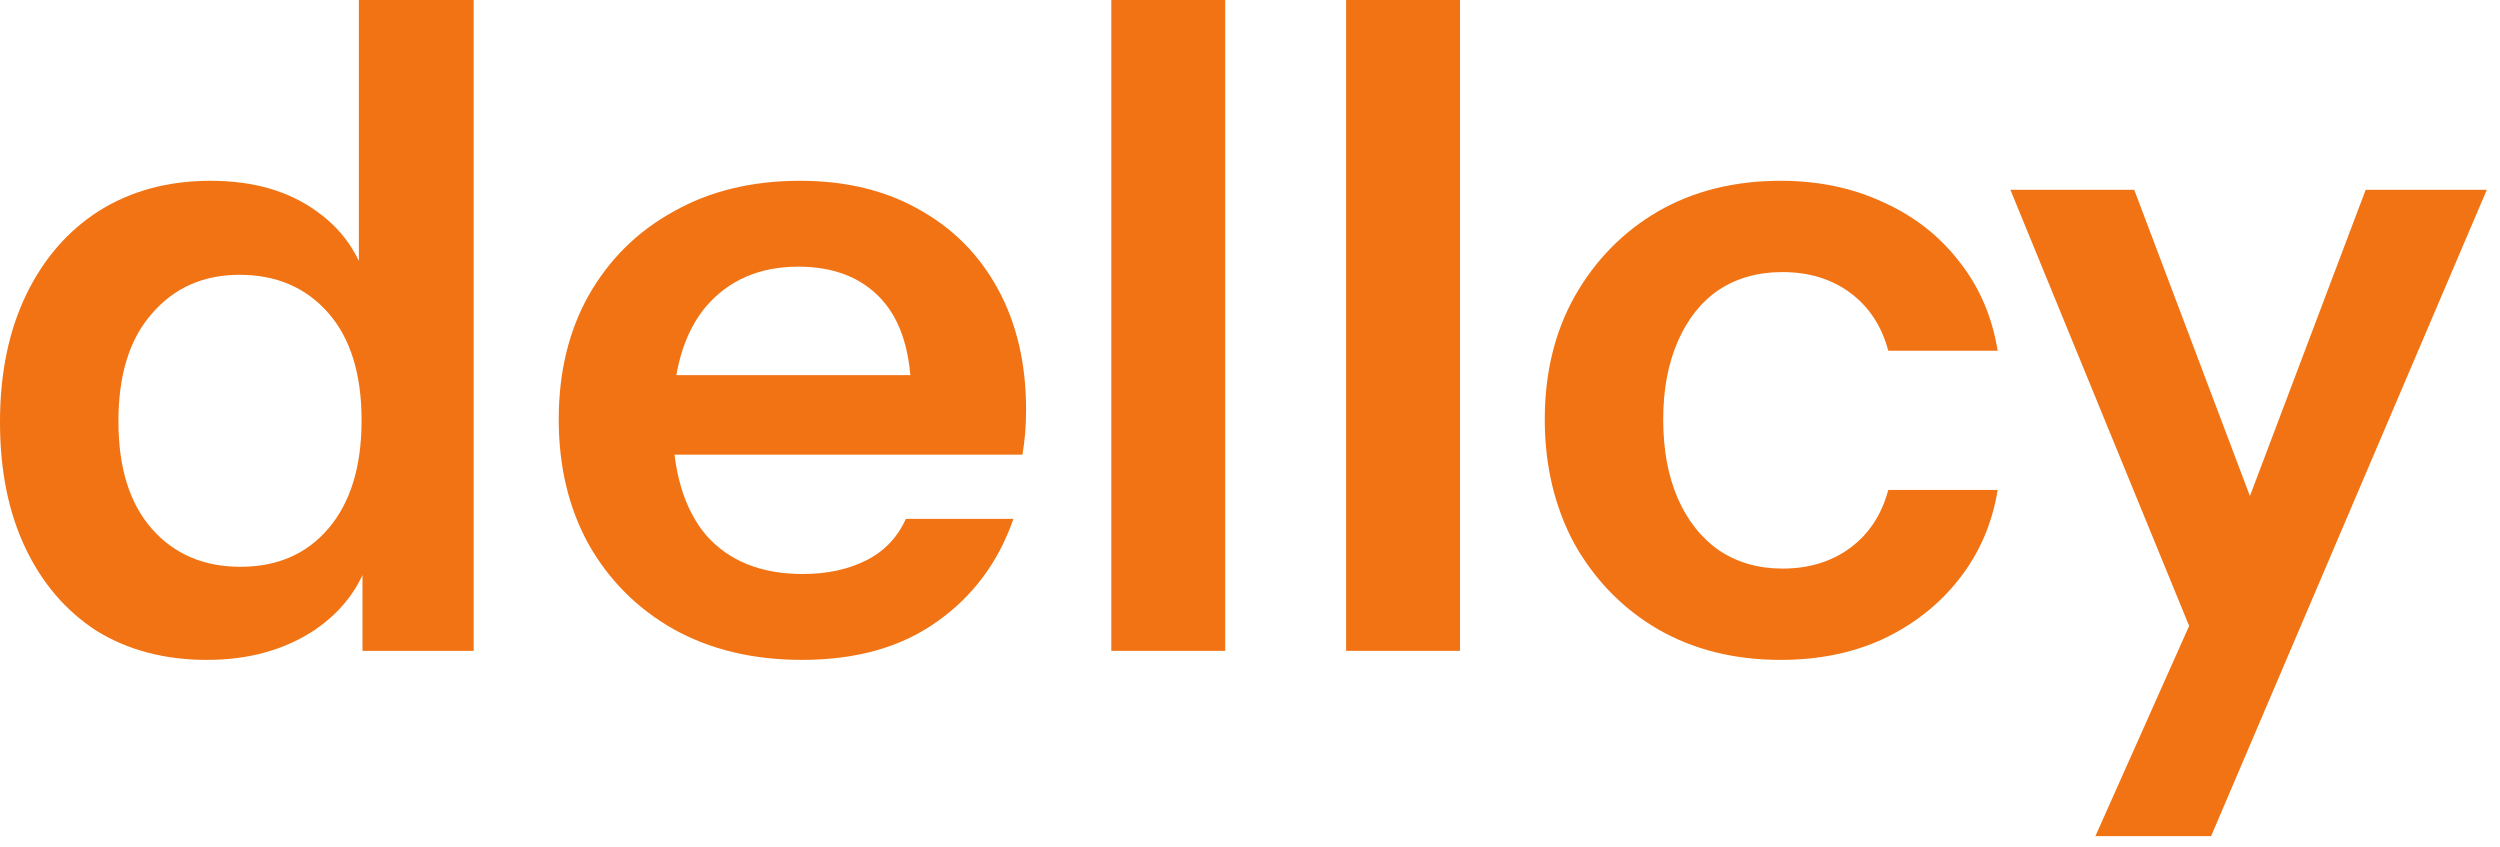 <svg width="177" height="60" viewBox="0 0 177 60" fill="none" xmlns="http://www.w3.org/2000/svg">
<path d="M25.664 46.08V38.72L26.304 38.848C25.749 41.237 24.405 43.157 22.272 44.608C20.139 46.016 17.6 46.72 14.656 46.72C11.669 46.72 9.067 46.037 6.848 44.672C4.672 43.264 2.987 41.301 1.792 38.784C0.597 36.267 0 33.301 0 29.888C0 26.432 0.619 23.424 1.856 20.864C3.093 18.304 4.821 16.32 7.04 14.912C9.301 13.504 11.925 12.8 14.912 12.8C17.984 12.8 20.523 13.547 22.528 15.04C24.533 16.491 25.771 18.517 26.24 21.12L25.408 21.184V0H33.536V46.08H25.664ZM17.024 40.128C19.627 40.128 21.696 39.232 23.232 37.44C24.811 35.605 25.6 33.045 25.6 29.76C25.6 26.475 24.811 23.936 23.232 22.144C21.653 20.352 19.563 19.456 16.96 19.456C14.4 19.456 12.331 20.373 10.752 22.208C9.173 24 8.384 26.539 8.384 29.824C8.384 33.109 9.173 35.648 10.752 37.44C12.331 39.232 14.421 40.128 17.024 40.128Z" fill="#F17313"/>
<path d="M56.774 46.72C53.318 46.72 50.289 45.995 47.686 44.544C45.126 43.093 43.121 41.088 41.67 38.528C40.262 35.968 39.558 33.024 39.558 29.696C39.558 26.368 40.262 23.445 41.67 20.928C43.121 18.368 45.126 16.384 47.686 14.976C50.246 13.525 53.233 12.8 56.646 12.8C59.889 12.8 62.705 13.483 65.094 14.848C67.483 16.171 69.339 18.048 70.662 20.48C71.985 22.912 72.646 25.749 72.646 28.992C72.646 29.589 72.625 30.144 72.582 30.656C72.539 31.168 72.475 31.68 72.39 32.192H44.55V26.56H66.182L64.518 28.096C64.518 25.024 63.814 22.72 62.406 21.184C60.998 19.648 59.035 18.88 56.518 18.88C53.787 18.88 51.611 19.819 49.99 21.696C48.411 23.573 47.622 26.283 47.622 29.824C47.622 33.323 48.411 36.011 49.99 37.888C51.611 39.723 53.894 40.64 56.838 40.64C58.545 40.64 60.038 40.32 61.318 39.68C62.598 39.04 63.537 38.059 64.134 36.736H71.75C70.683 39.808 68.87 42.24 66.31 44.032C63.793 45.824 60.614 46.72 56.774 46.72Z" fill="#F17313"/>
<path d="M78.68 46.08V0H86.745V46.08H78.68Z" fill="#F17313"/>
<path d="M95.305 46.08V0H103.369V46.08H95.305Z" fill="#F17313"/>
<path d="M126.075 46.72C122.789 46.72 119.888 45.995 117.37 44.544C114.896 43.093 112.933 41.088 111.482 38.528C110.074 35.925 109.37 32.981 109.37 29.696C109.37 26.411 110.074 23.509 111.482 20.992C112.933 18.432 114.896 16.427 117.37 14.976C119.888 13.525 122.789 12.8 126.075 12.8C128.763 12.8 131.194 13.312 133.37 14.336C135.546 15.317 137.339 16.725 138.747 18.56C140.155 20.352 141.05 22.443 141.434 24.832H133.691C133.221 23.083 132.325 21.717 131.003 20.736C129.68 19.755 128.08 19.264 126.202 19.264C124.453 19.264 122.939 19.691 121.659 20.544C120.421 21.397 119.461 22.613 118.779 24.192C118.096 25.771 117.755 27.605 117.755 29.696C117.755 31.829 118.096 33.685 118.779 35.264C119.461 36.843 120.443 38.08 121.723 38.976C123.003 39.829 124.496 40.256 126.202 40.256C128.08 40.256 129.68 39.765 131.003 38.784C132.325 37.803 133.221 36.437 133.691 34.688H141.434C141.05 37.077 140.133 39.189 138.682 41.024C137.274 42.816 135.483 44.224 133.307 45.248C131.173 46.229 128.763 46.72 126.075 46.72Z" fill="#F17313"/>
<path d="M148.354 59.2L156.801 40.256L158.273 37.824L167.49 13.44H176.066L156.546 59.2H148.354ZM155.585 45.76L142.337 13.44H151.105L162.178 42.752L155.585 45.76Z" fill="#F17313"/>
</svg>
